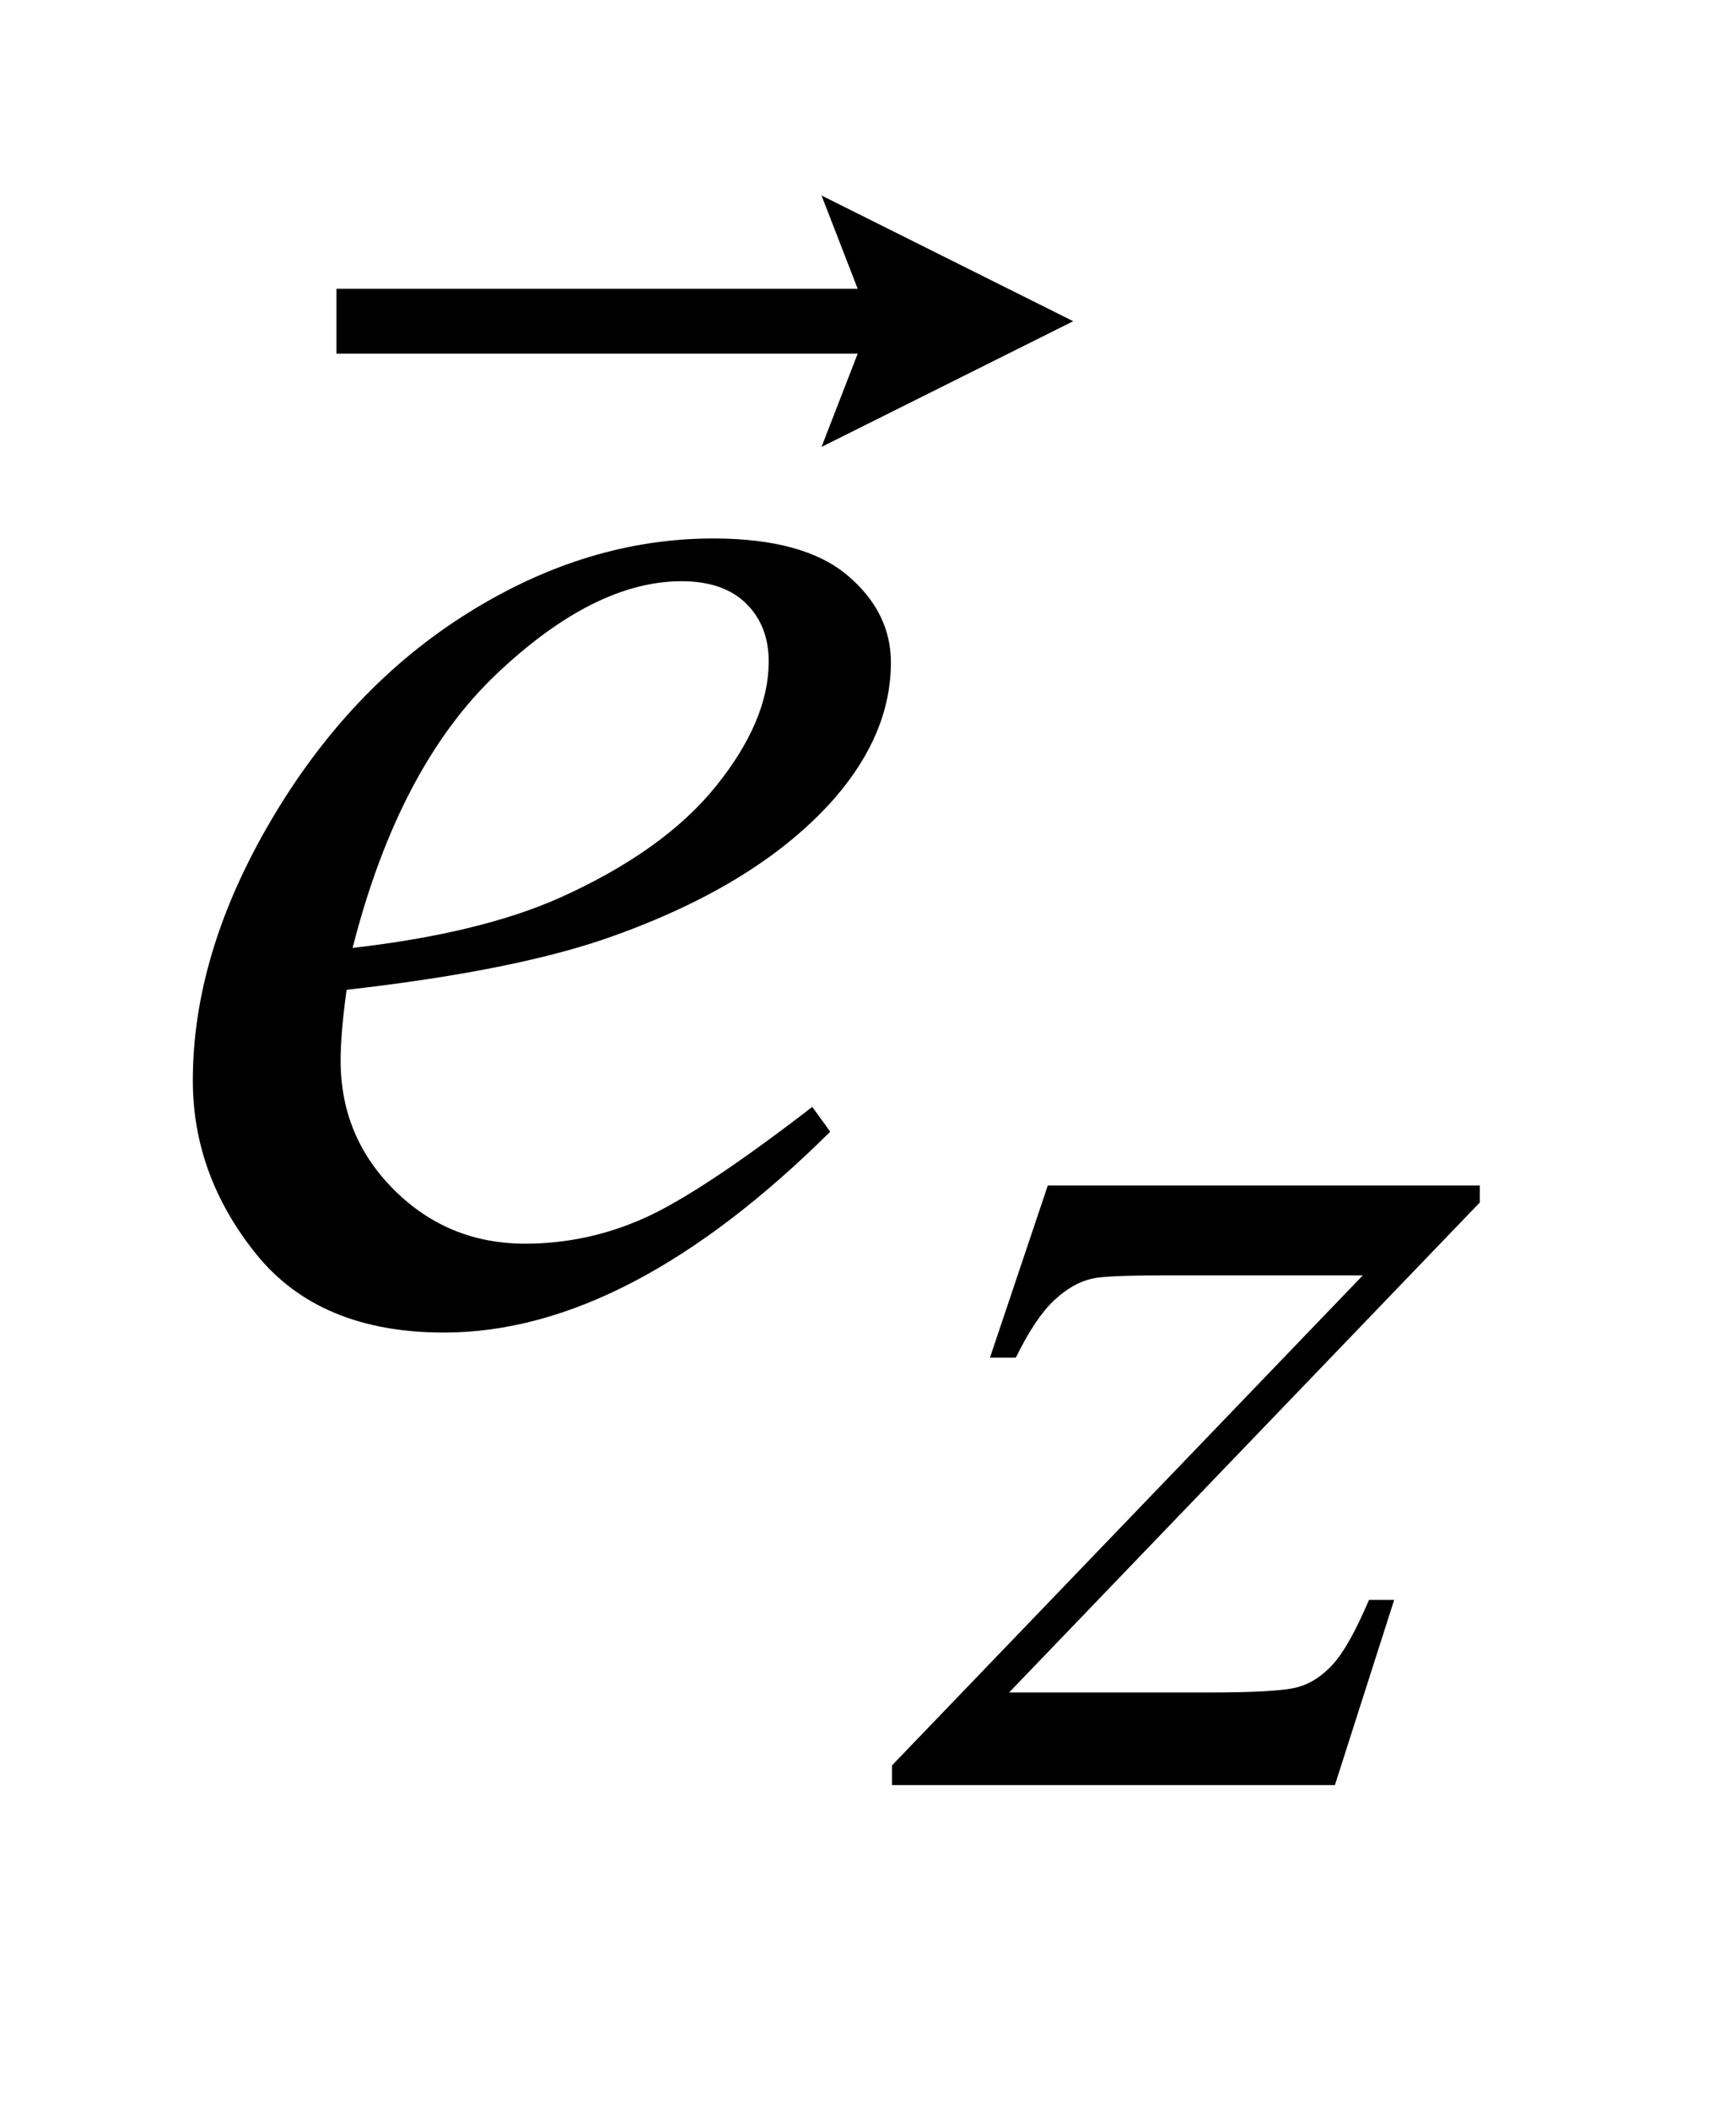 <?xml version="1.0" encoding="UTF-8"?>
<!DOCTYPE svg PUBLIC '-//W3C//DTD SVG 1.0//EN'
          'http://www.w3.org/TR/2001/REC-SVG-20010904/DTD/svg10.dtd'>
<svg stroke-dasharray="none" shape-rendering="auto" xmlns="http://www.w3.org/2000/svg" font-family="'Dialog'" text-rendering="auto" width="14" fill-opacity="1" color-interpolation="auto" color-rendering="auto" preserveAspectRatio="xMidYMid meet" font-size="12px" viewBox="0 0 14 17" fill="black" xmlns:xlink="http://www.w3.org/1999/xlink" stroke="black" image-rendering="auto" stroke-miterlimit="10" stroke-linecap="square" stroke-linejoin="miter" font-style="normal" stroke-width="1" height="17" stroke-dashoffset="0" font-weight="normal" stroke-opacity="1"
><!--Generated by the Batik Graphics2D SVG Generator--><defs id="genericDefs"
  /><g
  ><defs id="defs1"
    ><clipPath clipPathUnits="userSpaceOnUse" id="clipPath1"
      ><path d="M1.003 3.238 L9.658 3.238 L9.658 13.489 L1.003 13.489 L1.003 3.238 Z"
      /></clipPath
      ><clipPath clipPathUnits="userSpaceOnUse" id="clipPath2"
      ><path d="M32.051 103.462 L32.051 430.949 L308.574 430.949 L308.574 103.462 Z"
      /></clipPath
      ><clipPath clipPathUnits="userSpaceOnUse" id="clipPath3"
      ><path d="M1.003 3.238 L1.003 13.489 L9.658 13.489 L9.658 3.238 Z"
      /></clipPath
    ></defs
    ><g transform="scale(1.576,1.576) translate(-1.003,-3.238) matrix(0.031,0,0,0.031,0,0)"
    ><path d="M205.312 300.062 L276.625 300.062 L276.625 302.859 L198.922 383.719 L231.828 383.719 Q243.5 383.719 246.648 382.82 Q249.797 381.922 252.43 379.008 Q255.062 376.094 258.328 368.453 L262.484 368.453 L252.703 399 L179.594 399 L179.594 395.75 L257.312 314.891 L224.969 314.891 Q214.75 314.891 212.609 315.438 Q209.469 316.125 206.383 318.984 Q203.297 321.844 200.031 328.469 L195.766 328.469 L205.312 300.062 Z" stroke="none" clip-path="url(#clipPath2)"
    /></g
    ><g transform="matrix(0.049,0,0,0.049,-1.581,-5.103)"
    ><path d="M89.312 266.984 Q88.328 274.016 88.328 278.656 Q88.328 291.172 97.188 299.961 Q106.047 308.75 118.703 308.75 Q128.828 308.75 138.18 304.602 Q147.531 300.453 165.953 286.25 L168.906 290.328 Q135.578 323.375 105.344 323.375 Q84.812 323.375 74.406 310.438 Q64 297.5 64 281.891 Q64 260.938 76.938 239 Q89.875 217.062 109.422 204.898 Q128.969 192.734 149.641 192.734 Q164.547 192.734 171.719 198.781 Q178.891 204.828 178.891 213.125 Q178.891 224.797 169.609 235.484 Q157.375 249.406 133.609 257.984 Q117.859 263.75 89.312 266.984 ZM90.297 260.094 Q111.109 257.703 124.188 251.938 Q141.484 244.203 150.133 233.445 Q158.781 222.688 158.781 212.984 Q158.781 207.078 155.055 203.422 Q151.328 199.766 144.438 199.766 Q130.094 199.766 113.992 215.023 Q97.891 230.281 90.297 260.094 Z" stroke="none" clip-path="url(#clipPath2)"
    /></g
    ><g transform="matrix(1.576,0,0,1.576,-1.581,-5.103)"
    ><path d="M5.207 5.524 L5.392 5.047 L2.725 5.047 L2.725 4.715 L5.392 4.715 L5.207 4.238 L6.495 4.881 Z" stroke="none" clip-path="url(#clipPath3)"
    /></g
  ></g
></svg
>
